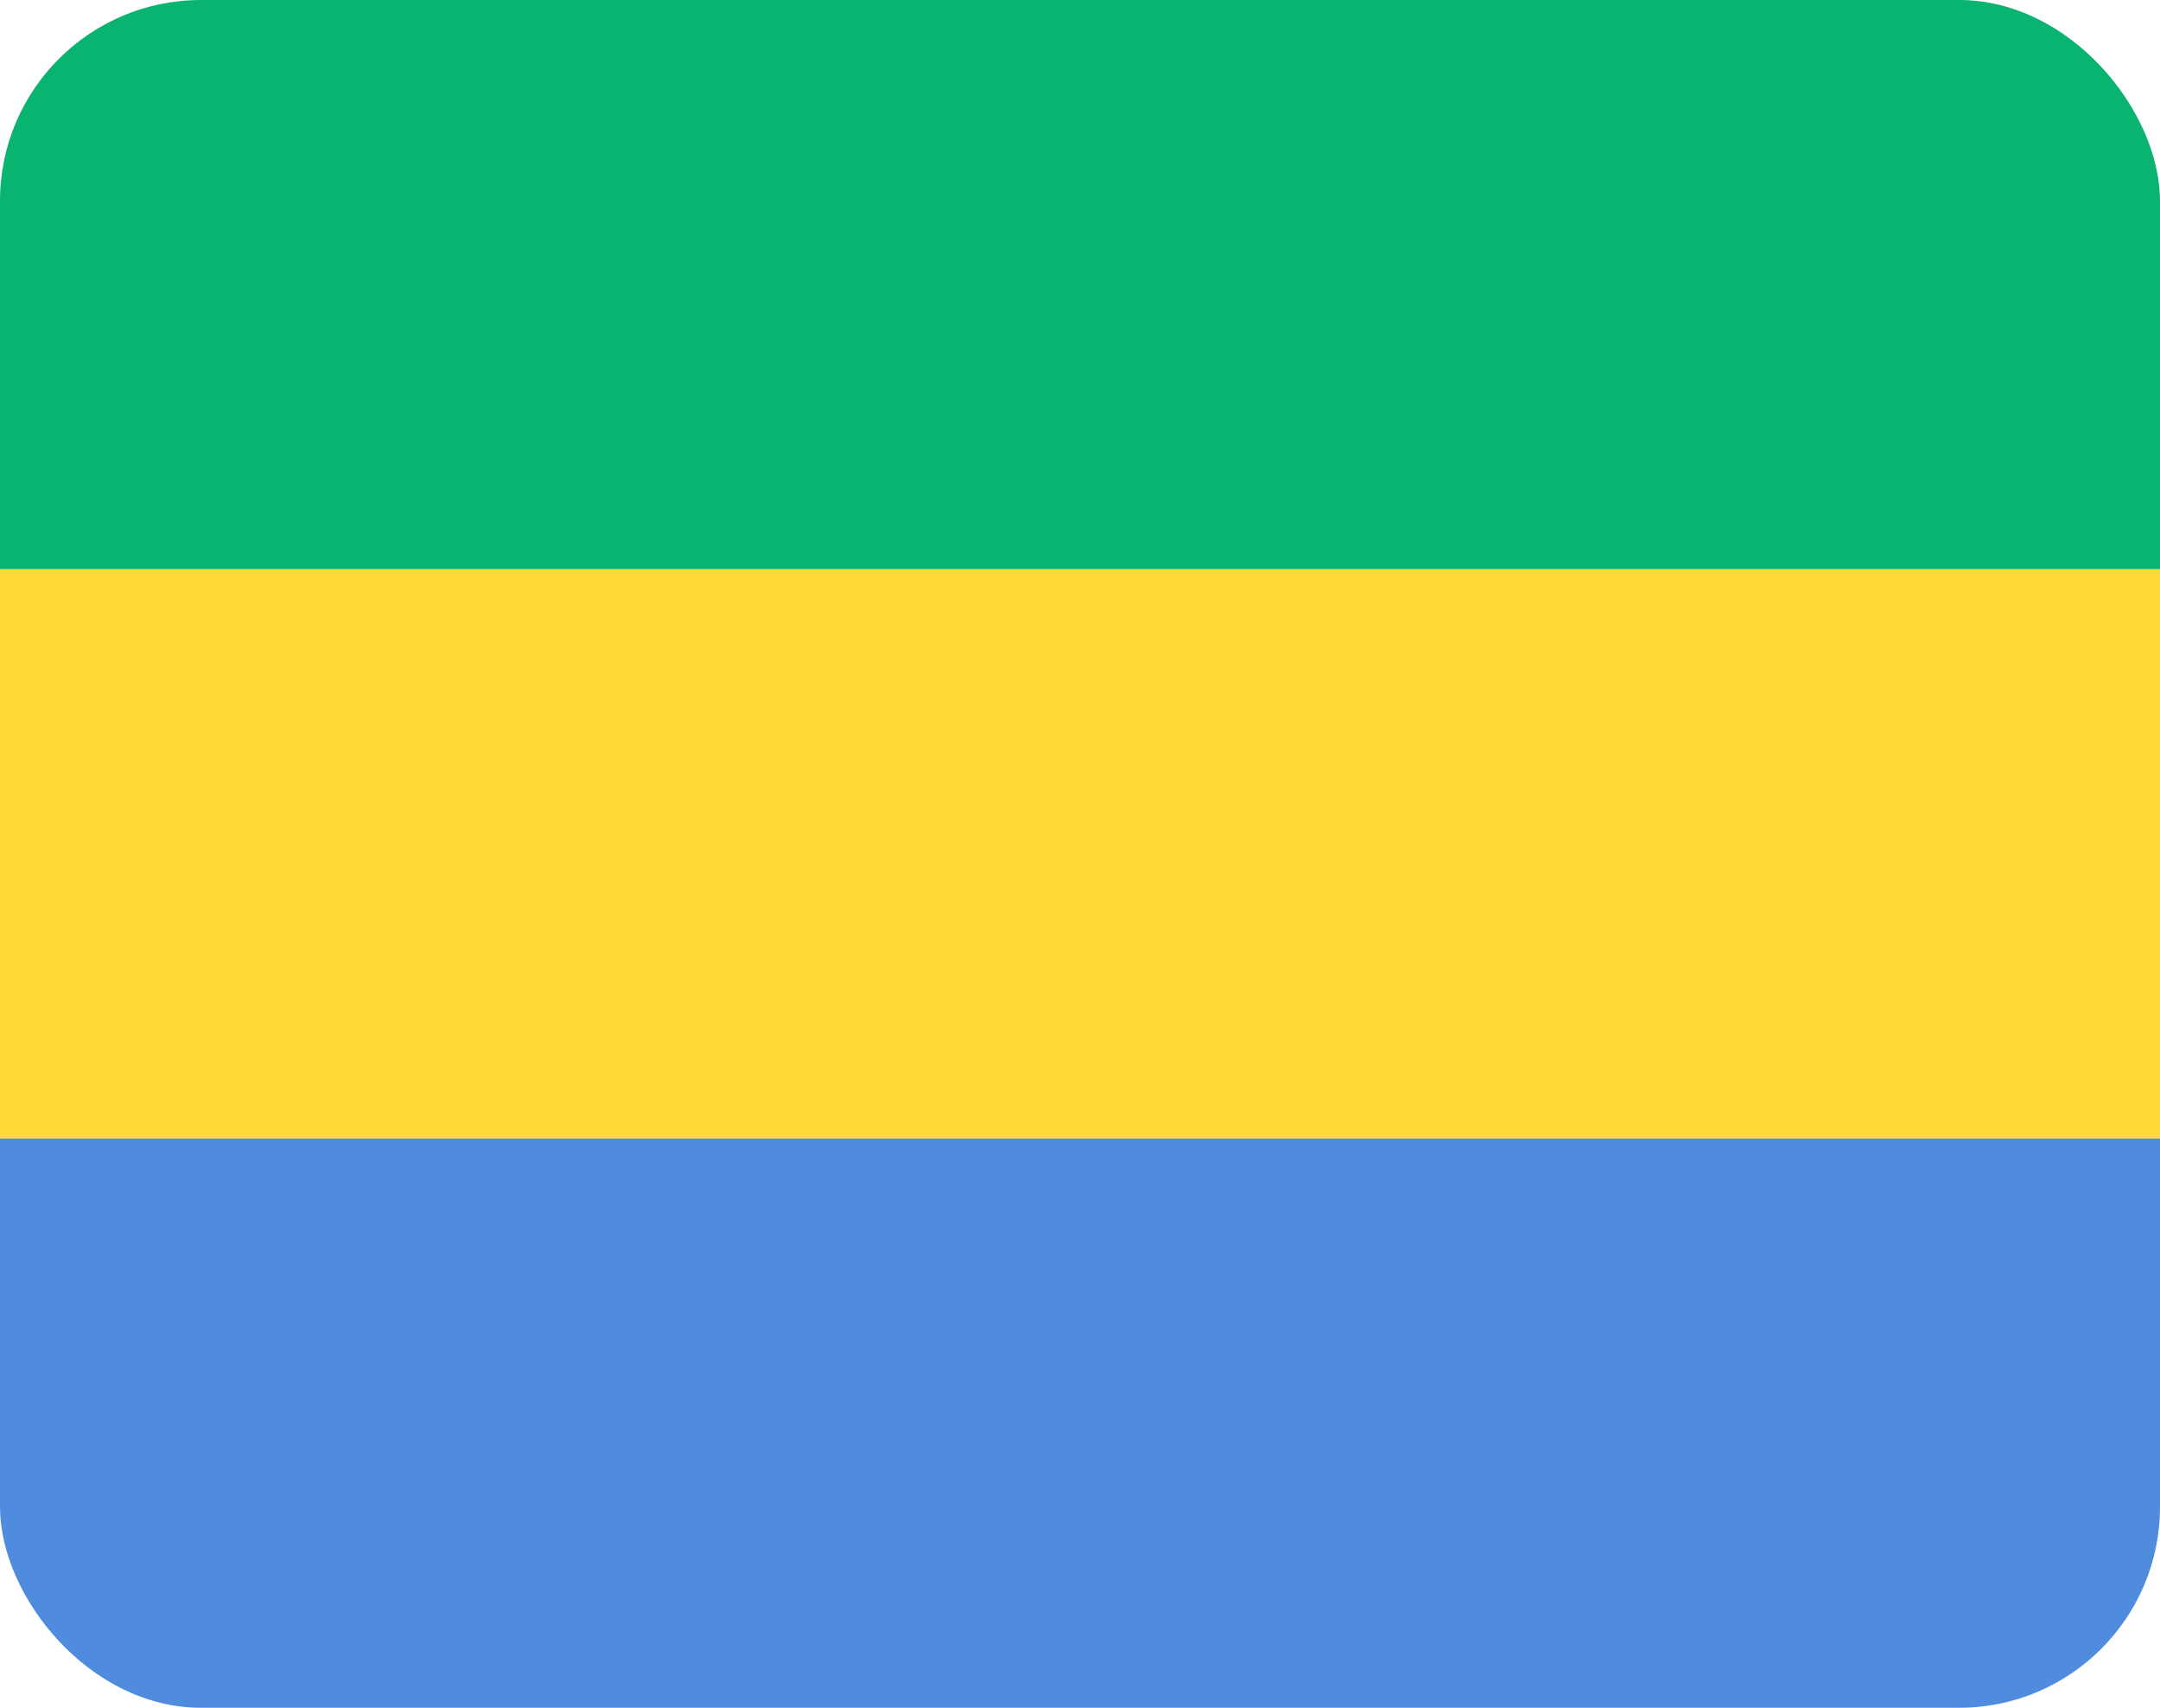 <svg width="43" height="34" viewBox="0 0 43 34" fill="none" xmlns="http://www.w3.org/2000/svg">
<g clip-path="url(#clip0_1385_23391)">
<path d="M43 0H0V11.333H43V0Z" fill="#09B470"/>
<path d="M43 22.667H0V11.333H43V22.667Z" fill="#FFD935"/>
<path d="M43 22.667H0V34H43V22.667Z" fill="#508CDE"/>
</g>
<defs>
<clipPath id="clip0_1385_23391">
<rect width="43" height="34" rx="4" fill="white"/>
</clipPath>
</defs>
</svg>
